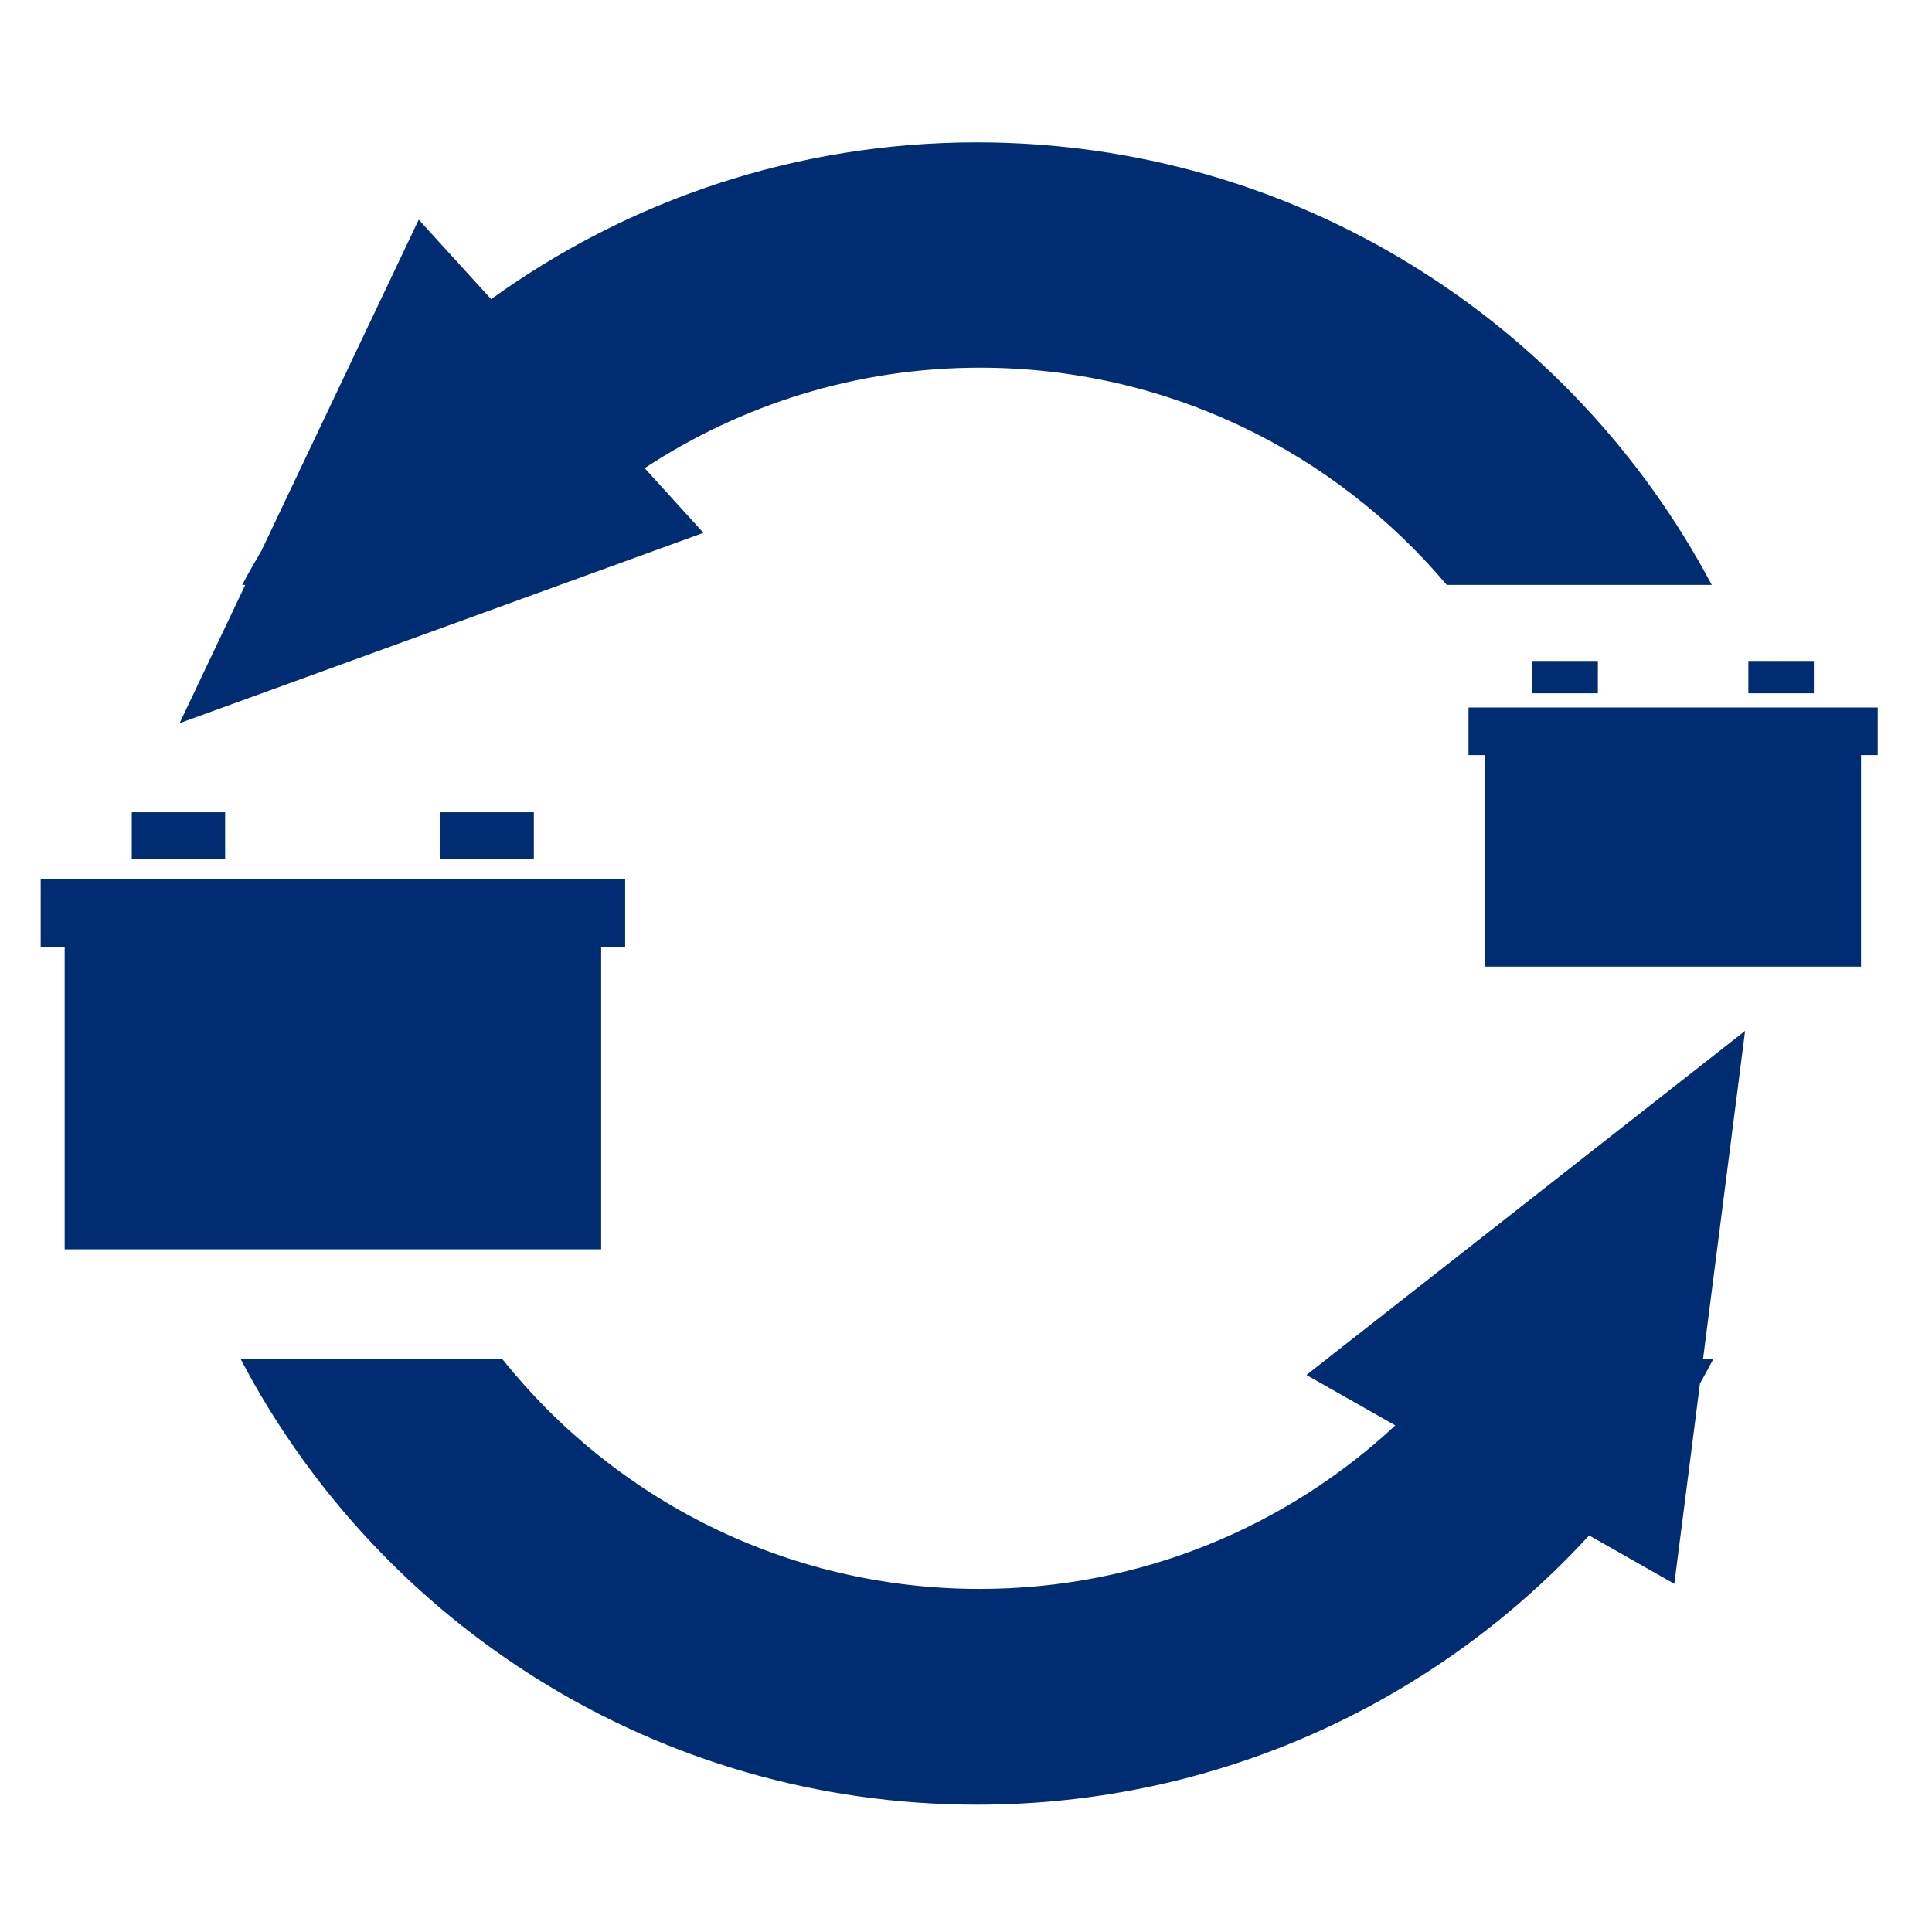 <svg width="95" height="95" viewBox="0 0 95 95" fill="none" xmlns="http://www.w3.org/2000/svg">
<mask id="mask0" mask-type="alpha" maskUnits="userSpaceOnUse" x="0" y="0" width="95" height="95">
<rect width="95" height="95" fill="#C4C4C4"/>
</mask>
<g mask="url(#mask0)">
<path d="M83.74 66.84L85.81 50.69L64.24 67.61L68.61 70.09C63.25 75.08 56.07 78.13 48.17 78.13C38.67 78.13 30.21 73.72 24.71 66.84H11.84C18.67 79.86 32.32 88.74 48.04 88.74C59.95 88.74 70.67 83.64 78.14 75.5L82.33 77.88L83.59 68.03C83.81 67.64 84.03 67.24 84.24 66.84H83.74Z" fill="#002D72"/>
<path d="M34.59 26.2L31.7 23.02C36.43 19.91 42.09 18.08 48.18 18.08C57.39 18.08 65.63 22.23 71.14 28.76H84.17C77.31 15.82 63.71 7 48.04 7C39.12 7 30.87 9.86 24.15 14.71L20.59 10.8L12.86 27.07C12.53 27.63 12.21 28.19 11.91 28.76H12.06L8.83 35.56L34.59 26.2Z" fill="#002D72"/>
<path fill-rule="evenodd" clip-rule="evenodd" d="M78.57 32.5H75.35V34.09H78.57V32.5ZM89.19 32.5H85.97V34.09H89.19V32.5ZM91.51 47.53H73.04H73.03V37.13H72.21V34.79H92.33V37.13H91.51V47.53Z" fill="#002D72"/>
<path fill-rule="evenodd" clip-rule="evenodd" d="M11.07 39.94H6.48V42.22H11.07V39.94ZM26.25 39.94H21.66V42.22H26.25V39.94ZM29.56 61.43H3.18V46.57H2V43.23H30.74V46.57H29.56V61.43Z" fill="#002D72"/>
</g>
</svg>
